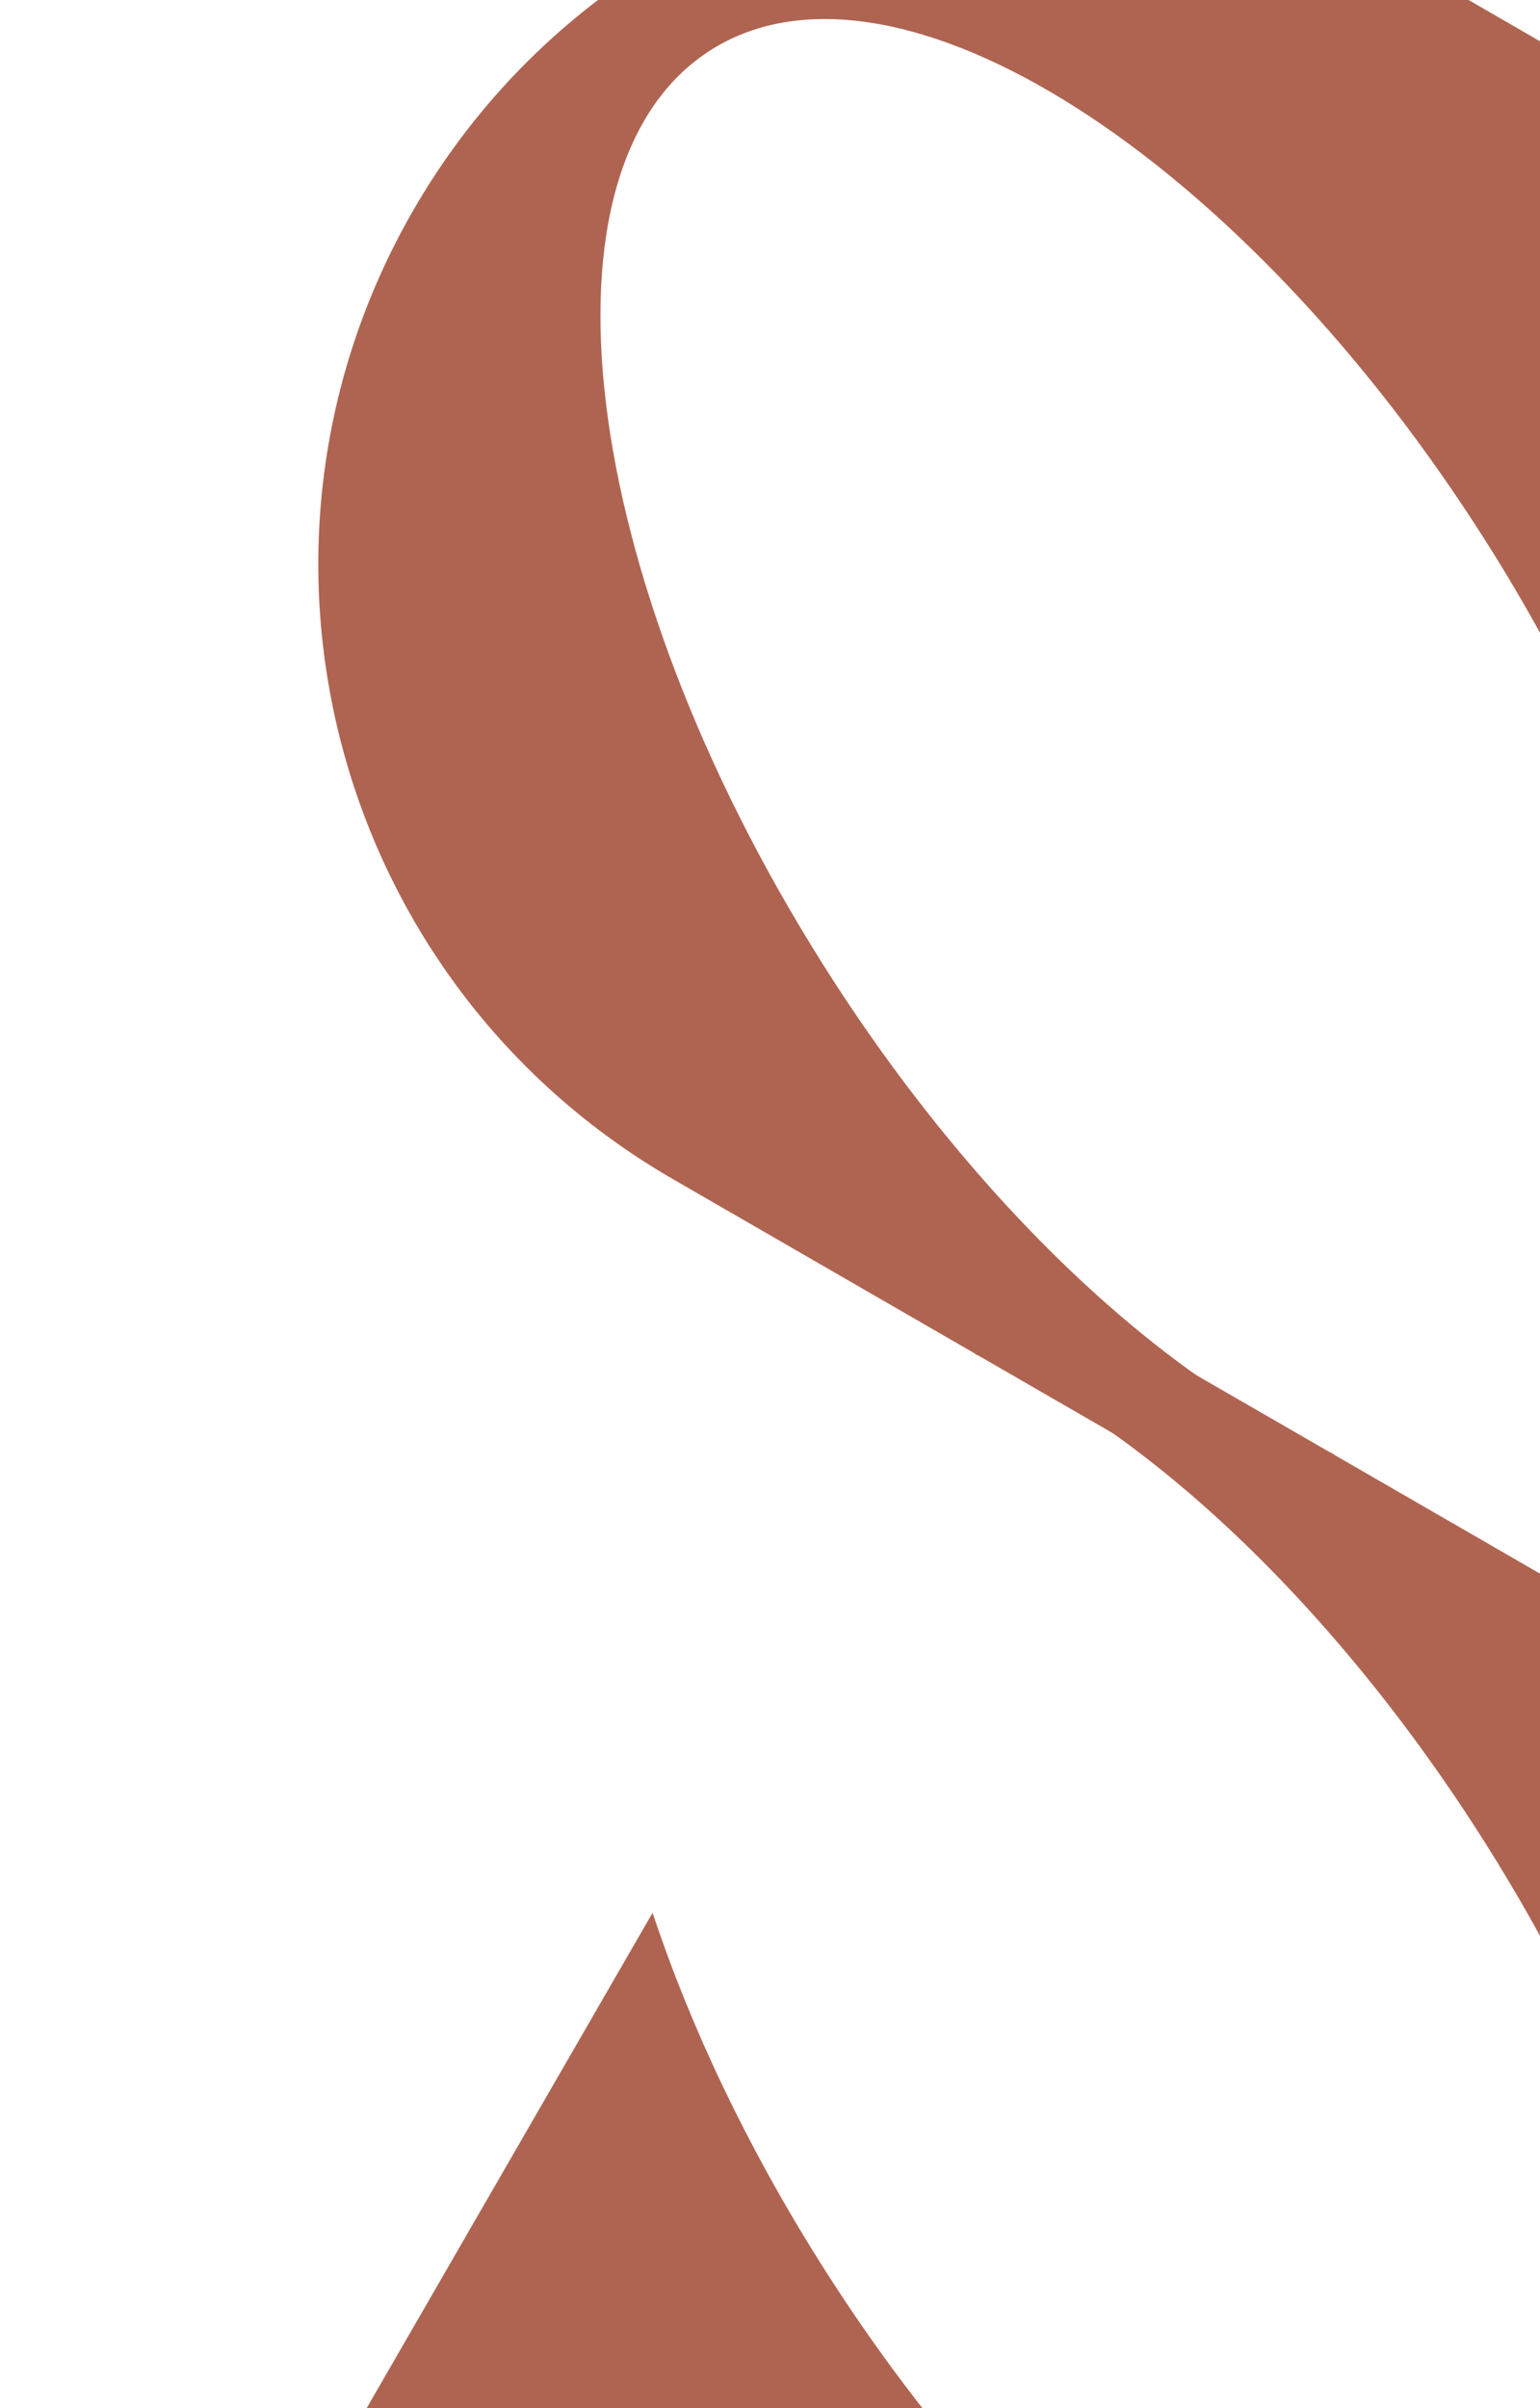 <svg xmlns="http://www.w3.org/2000/svg" width="655" height="1024" fill="none"><g fill="#AF6451" fill-rule="evenodd" clip-path="url(#a)" clip-rule="evenodd"><path d="m587.986-21.148 261.282 150.852-144.907 250.985c-15.901-48.033-39.898-98.994-71.535-149.164C528.503 66.091 380.605-28.085 302.487 21.176c-78.118 49.262-56.875 223.307 47.448 388.741 64.68 102.567 146.109 177.744 217.273 208.329l-19.643 34.023-261.283-150.852C141.98 418.104 92.539 233.585 175.852 89.283c83.313-144.302 267.831-193.744 412.134-110.43Z"/><path d="M393.941 1215.15 132.658 1064.3l144.906-250.987c15.902 48.033 39.898 98.994 71.535 149.163C453.422 1127.91 601.32 1222.09 679.438 1172.83c78.119-49.27 56.875-223.311-47.448-388.745-64.679-102.568-146.108-177.744-217.272-208.329l19.643-34.023 261.283 150.851c144.302 83.313 193.744 267.832 110.431 412.136-83.313 144.3-267.832 193.74-412.134 110.43Z"/></g><defs><clipPath id="a"><path fill="#fff" d="M0 0h655v1024H0z"/></clipPath></defs></svg>